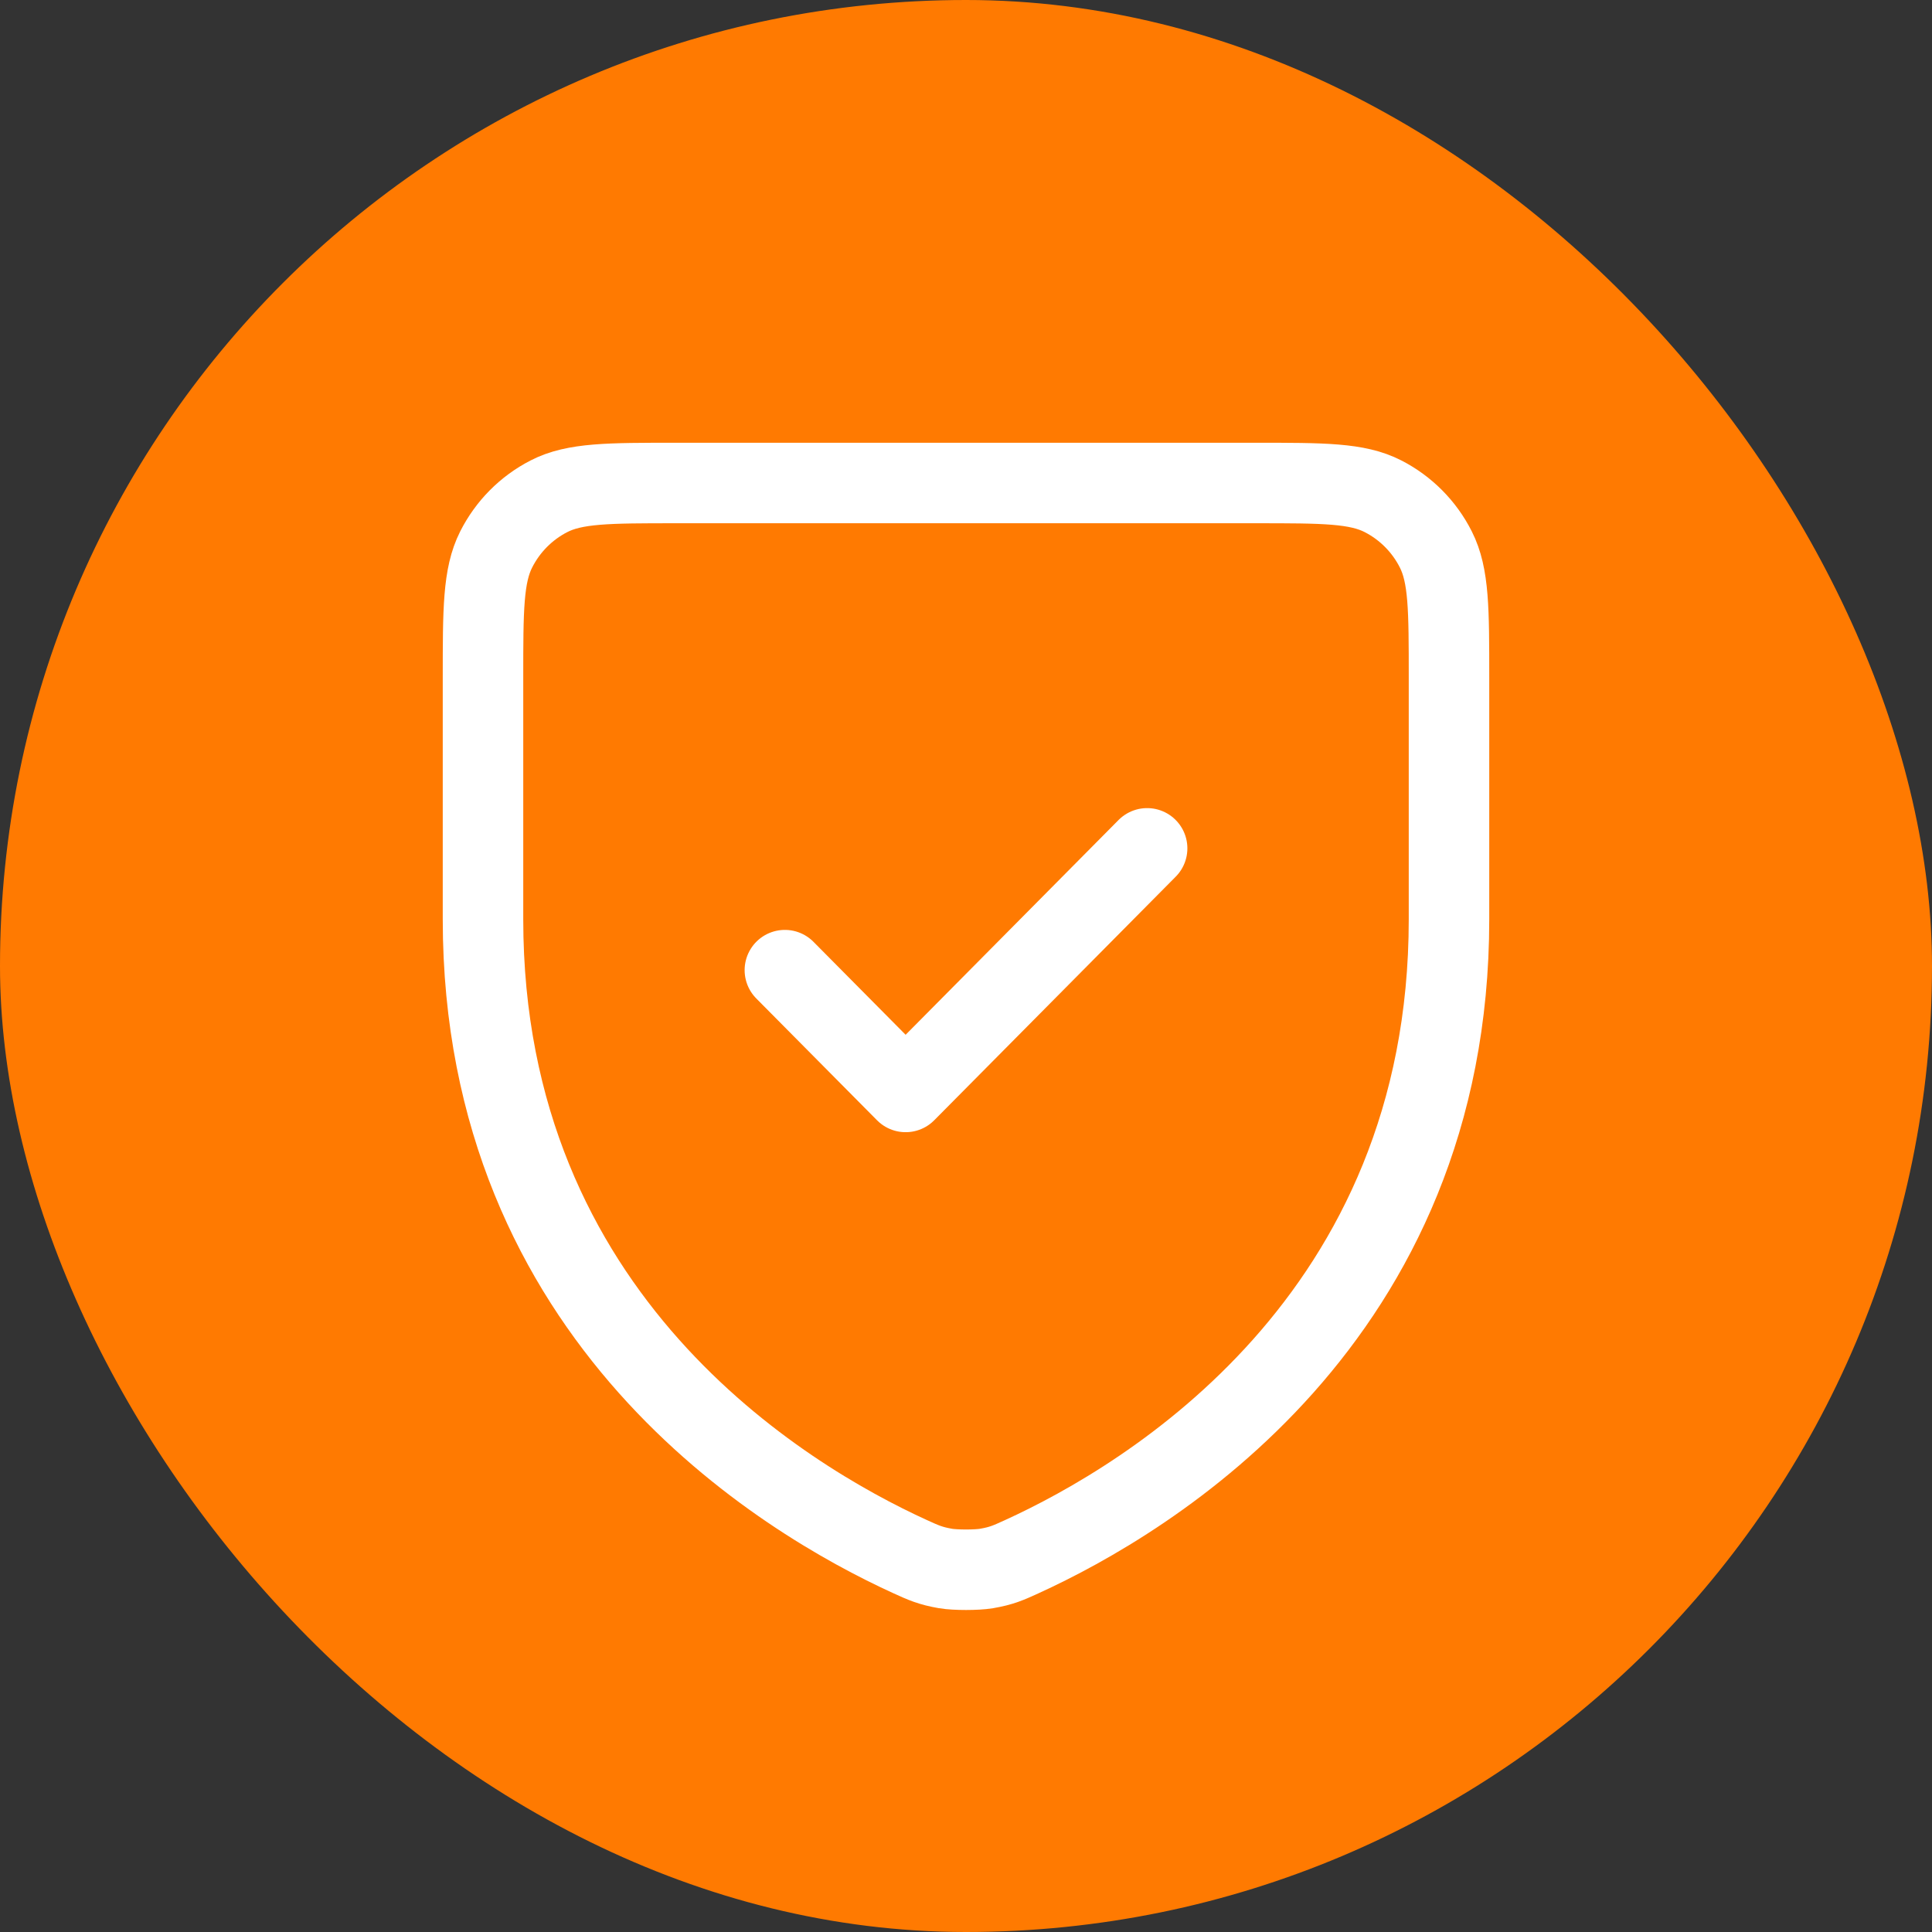 <svg width="48" height="48" viewBox="0 0 48 48" fill="none" xmlns="http://www.w3.org/2000/svg">
<rect x="0" y="0" width="48" height="48" fill="#333333" stroke="none"/>
<g clip-path="url(#clip0_9314_18209)">
<rect width="48" height="48" rx="24" fill="#FF7A01"/>
<path d="M28.5 21.077L22.5 27.129L19.5 24.103M36 22.84C36 32.777 28.548 37.232 25.389 38.674L25.385 38.676C25.052 38.828 24.886 38.904 24.508 38.969C24.269 39.01 23.732 39.01 23.493 38.969C23.114 38.903 22.946 38.827 22.611 38.674C19.452 37.232 12 32.777 12 22.84V16.841C12 15.147 12 14.299 12.327 13.652C12.615 13.082 13.073 12.62 13.638 12.33C14.279 12 15.12 12 16.8 12H31.2C32.88 12 33.719 12 34.361 12.33C34.926 12.62 35.386 13.082 35.673 13.652C36 14.298 36 15.145 36 16.837V22.84Z" stroke="white" stroke-width="2" stroke-linecap="round" stroke-linejoin="round"/>
</g>
<defs>
<clipPath id="clip0_9314_18209">
<rect width="48" height="48" rx="24" fill="white"/>
</clipPath>
</defs>
</svg>

